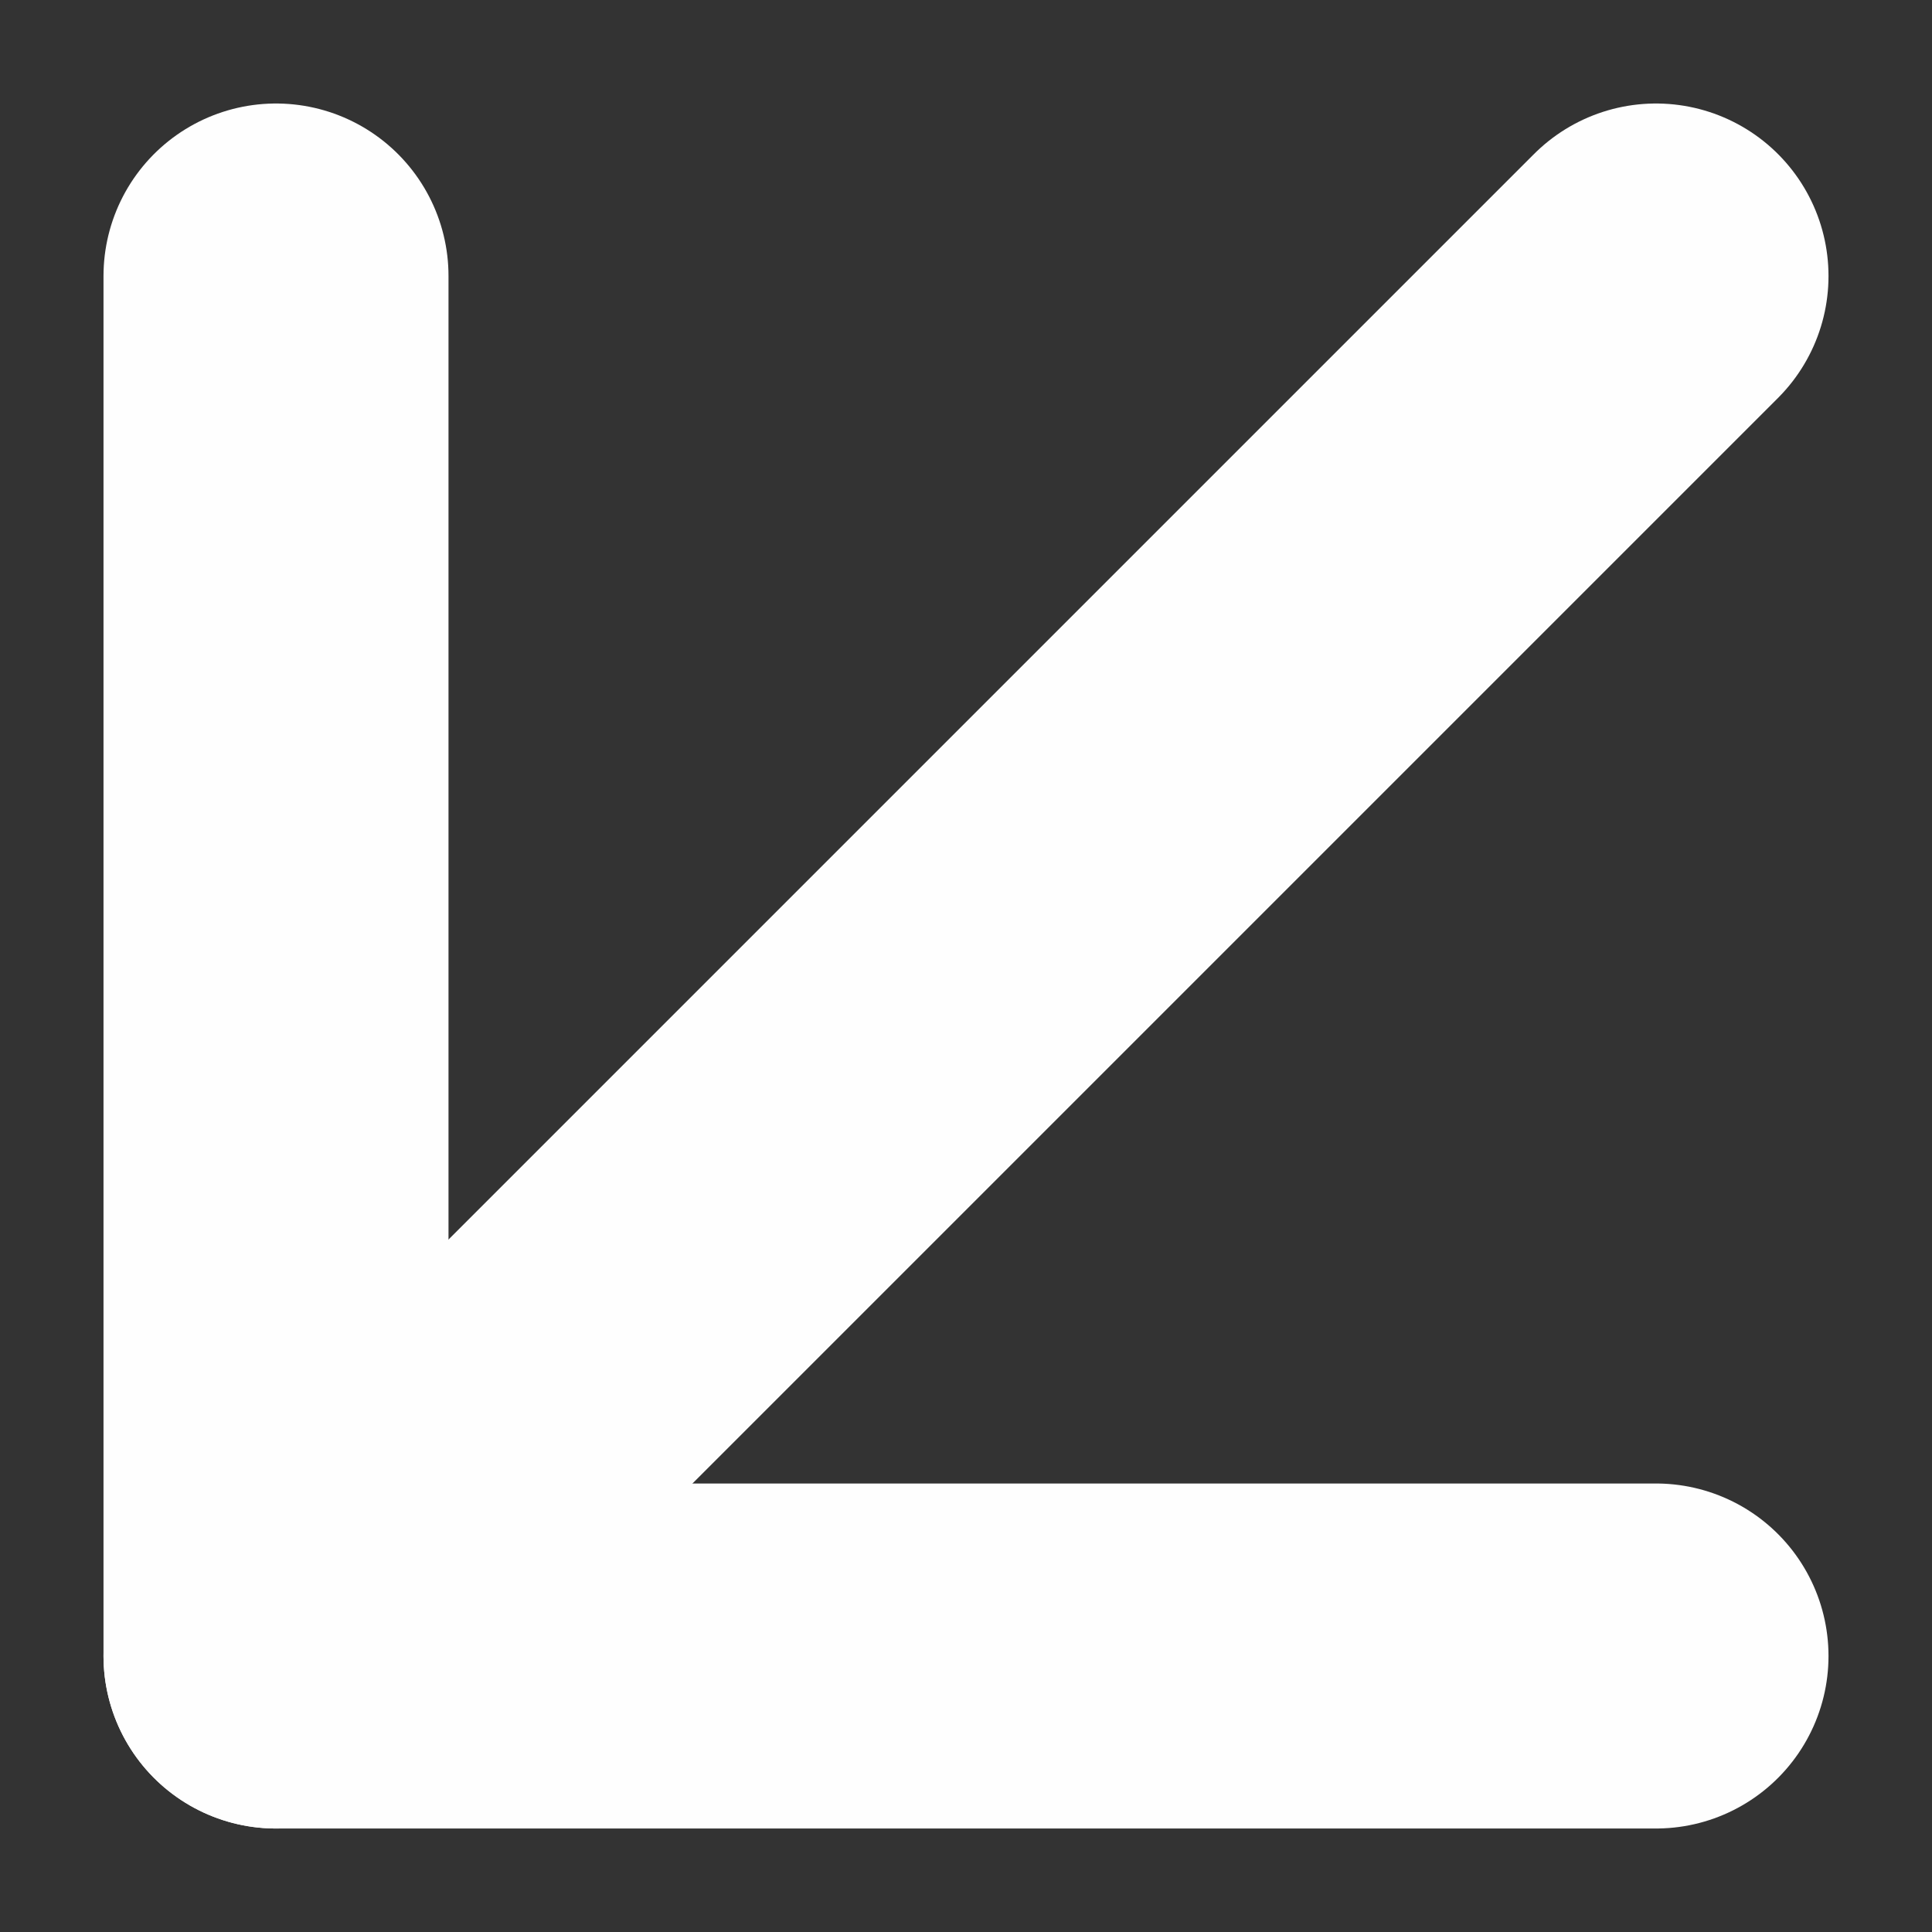<svg width="14" height="14" viewBox="0 0 14 14" fill="none" xmlns="http://www.w3.org/2000/svg">
<rect x="0" y="0" width="14" height="14" fill="#333333" stroke="none"/>
<path d="M12 2L2 12" stroke="#FEFEFE" stroke-width="2.5" stroke-linecap="round" stroke-linejoin="round"/>
<path d="M12 12L2 12L2 2" stroke="#FEFEFE" stroke-width="2.5" stroke-linecap="round" stroke-linejoin="round"/>
</svg>
